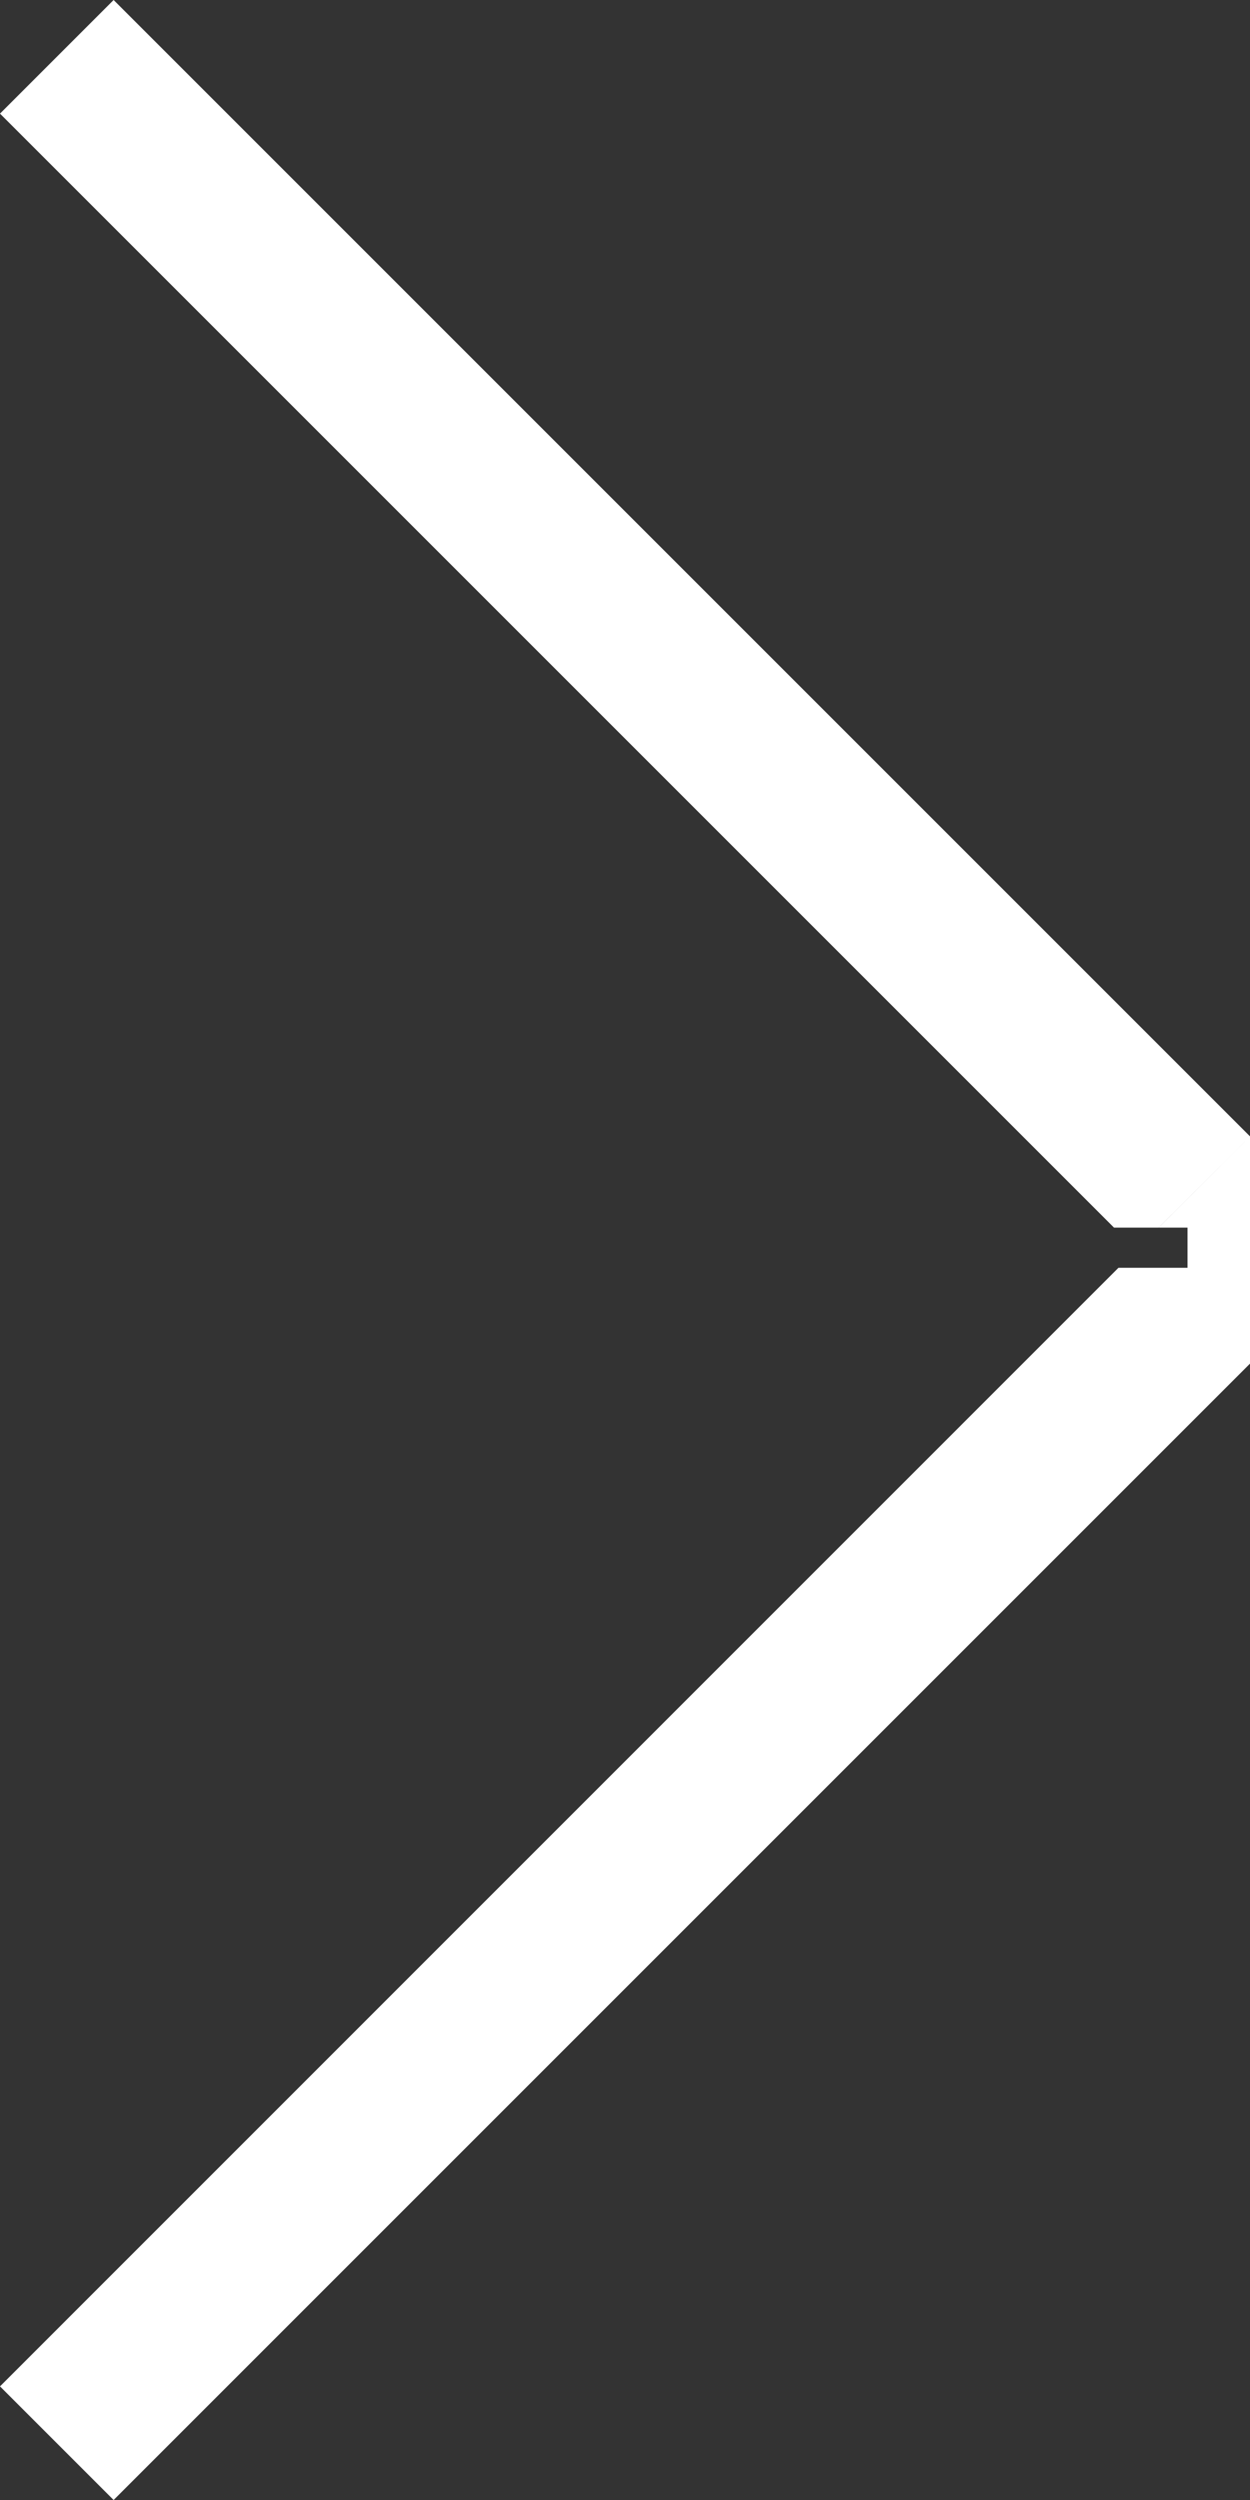 <?xml version="1.0" encoding="UTF-8"?>
<svg width="20px" height="40px" viewBox="0 0 20 40" version="1.1" xmlns="http://www.w3.org/2000/svg" xmlns:xlink="http://www.w3.org/1999/xlink">
    <rect x="0" y="0" width="20" height="40" fill="#333333" stroke="none"/>
    <title>20B54710-1786-4BC0-A25B-FB6D4A648179</title>
    <g id="Alicante_webdesign_2024" stroke="none" stroke-width="1" fill="none" fill-rule="evenodd">
        <g id="Alicante_mainpage" transform="translate(-1748, -735)" fill="#FFFFFF">
            <g id="content" transform="translate(0, 100)">
                <g id="slider" transform="translate(40, 0)">
                    <g id="nav" transform="translate(1495, 615)">
                        <g id="arrow" transform="translate(213, 20)">
                            <path d="M20,21.818 L1.818,40 L2.81996648e-14,38.182 L17.895,20.285 L19,20.285 L19,19.642 L18.539,19.642 L20,18.182 L20,21.818 L19.09,20.909 L20,21.818 Z M1.818,1.01389475e-13 L20,18.182 L18.538,19.642 L17.824,19.642 L3.08642001e-14,1.818 L1.818,1.01389475e-13 Z" id="Combined-Shape"></path>
                        </g>
                    </g>
                </g>
            </g>
        </g>
    </g>
</svg>